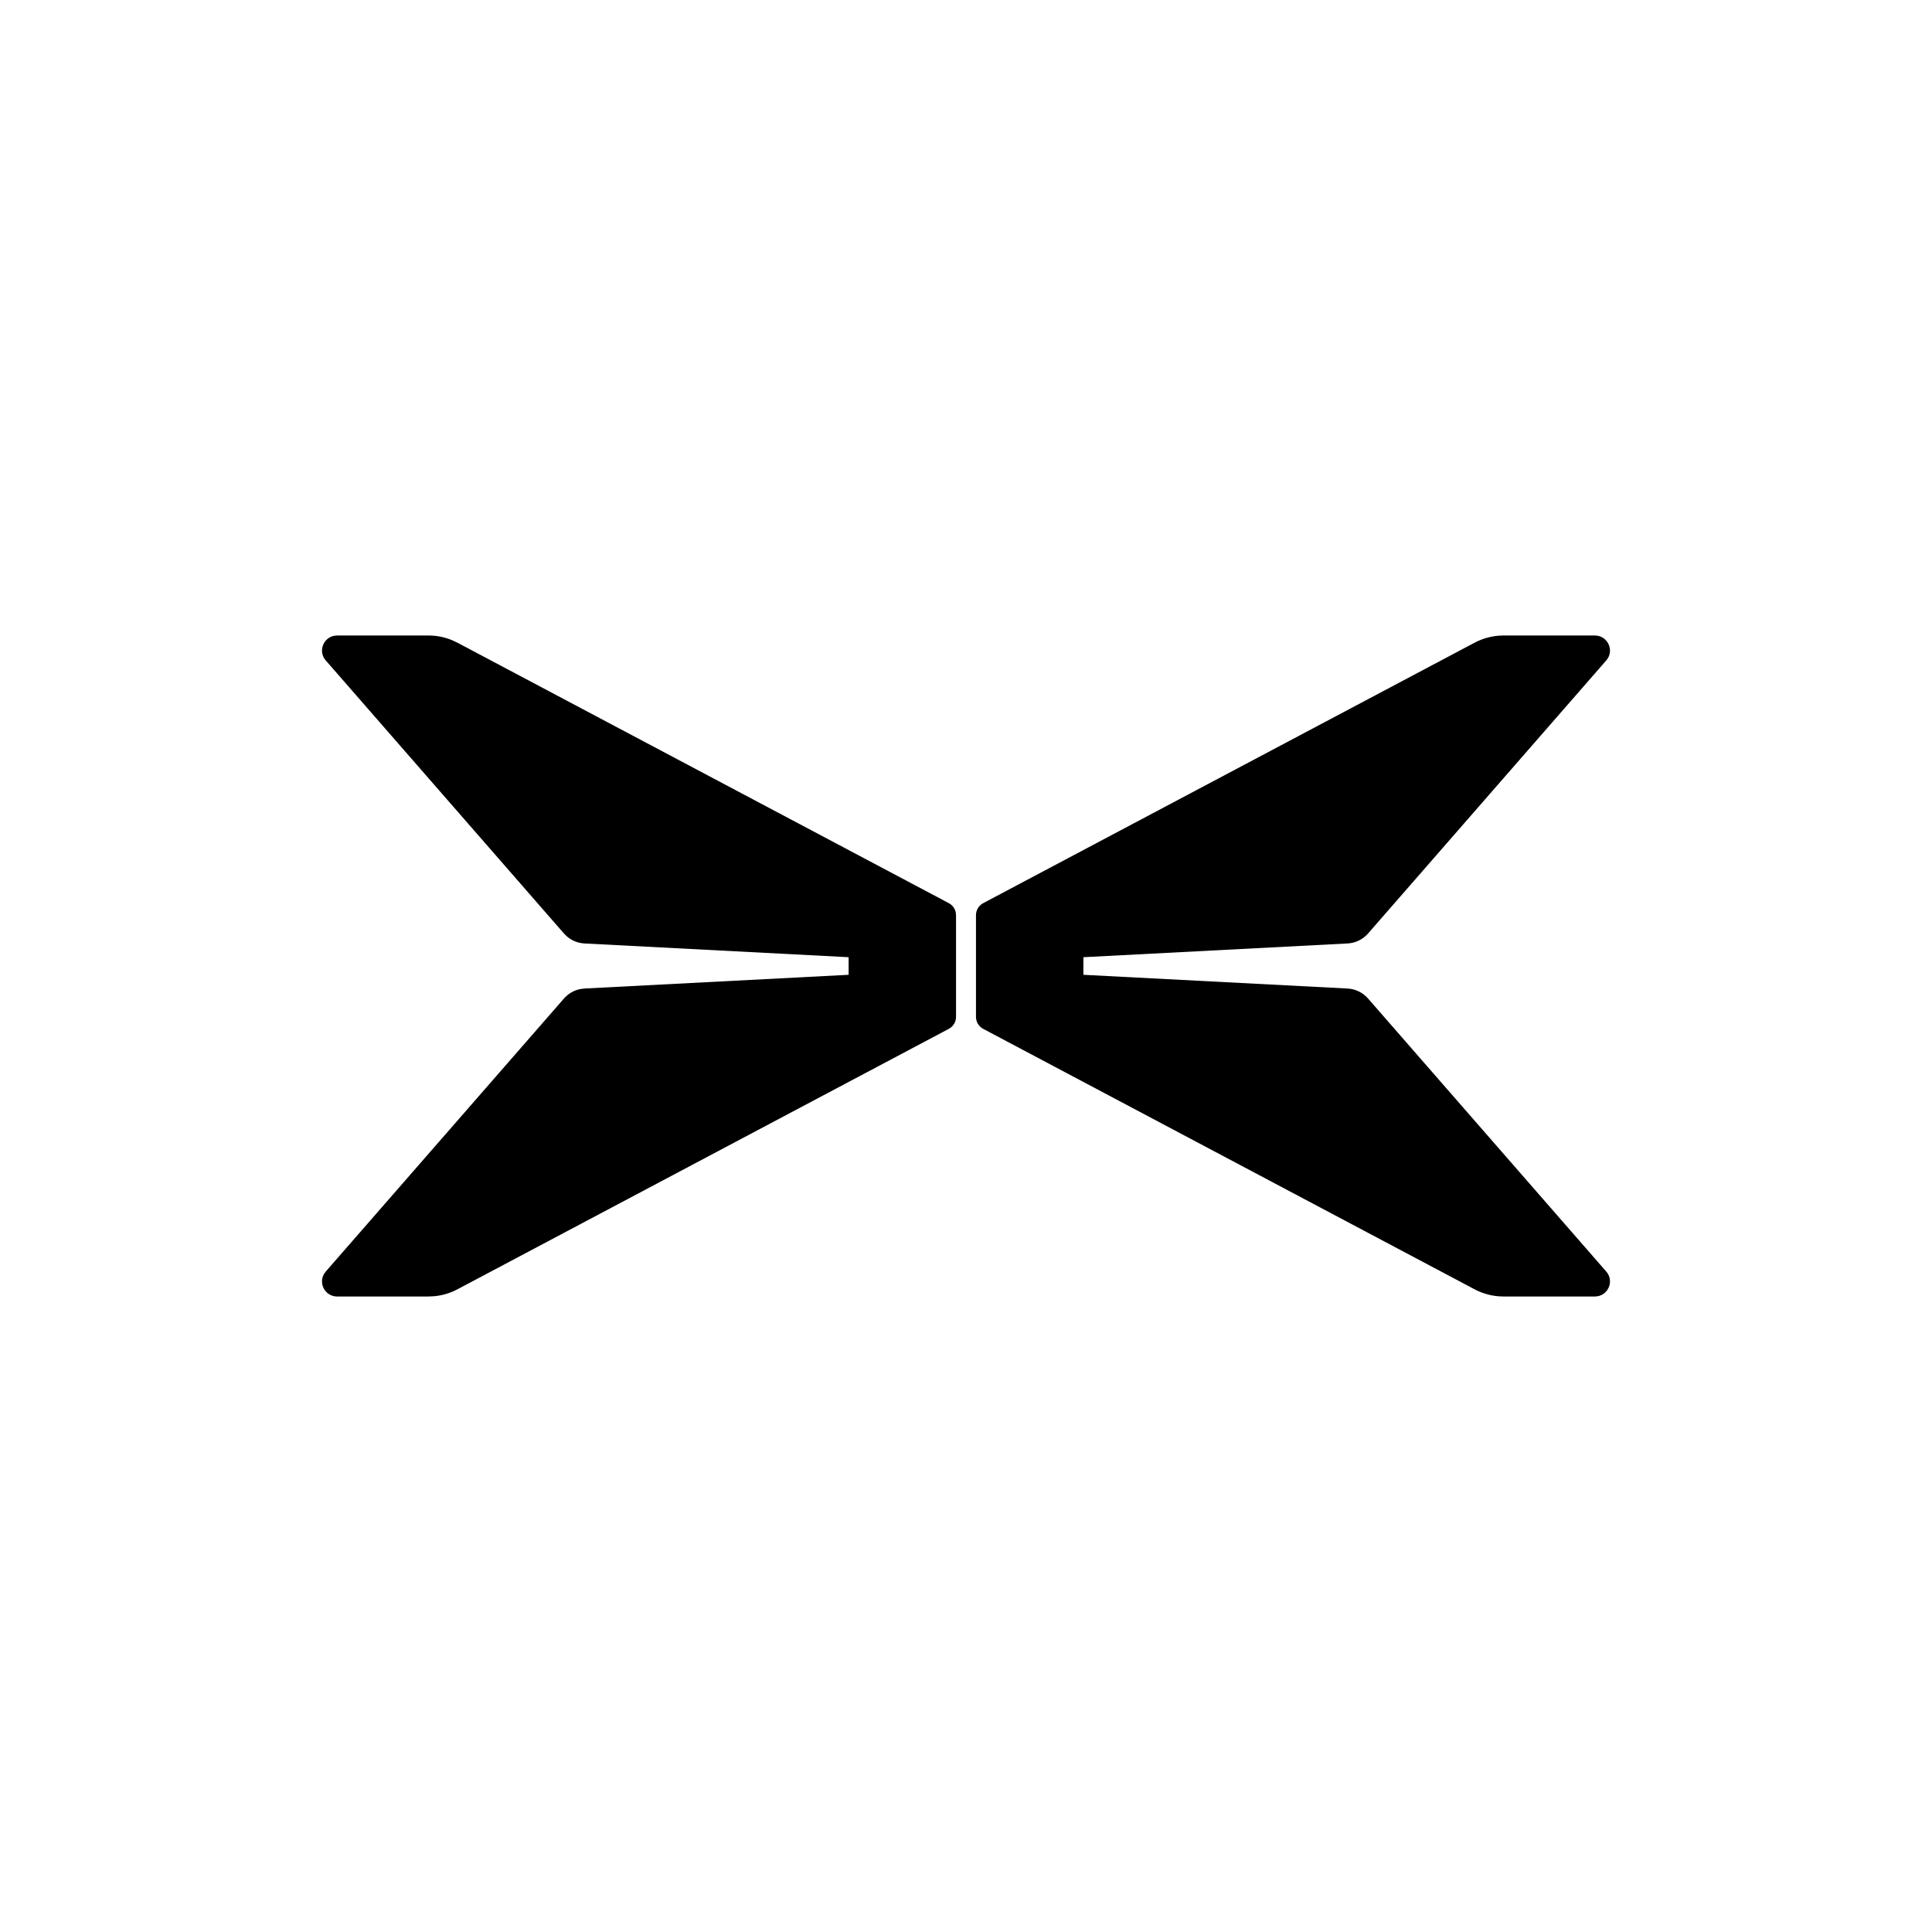 <svg width="150" height="150" viewBox="0 0 150 150" fill="none" xmlns="http://www.w3.org/2000/svg">
<path fill-rule="evenodd" clip-rule="evenodd" d="M33.274 49.341C33.899 49.341 34.516 49.463 35.091 49.7L35.513 49.898L73.665 70.12C73.941 70.267 74.135 70.525 74.201 70.822L74.226 71.051V78.949C74.226 79.261 74.088 79.553 73.856 79.751L73.665 79.88L35.513 100.102C34.962 100.395 34.359 100.575 33.74 100.636L33.274 100.659H26.174C25.246 100.659 24.716 99.655 25.159 98.907L25.29 98.725L43.785 77.525C44.122 77.138 44.578 76.88 45.076 76.786L45.379 76.749L65.887 75.683V74.317L45.379 73.25C44.867 73.224 44.383 73.025 44.001 72.692L43.785 72.476L25.29 51.274C24.681 50.577 25.093 49.52 25.951 49.361L26.174 49.341H33.274ZM123.827 49.341C124.831 49.341 125.369 50.519 124.711 51.274L106.216 72.476C105.812 72.939 105.236 73.219 104.622 73.25L84.114 74.317V75.683L104.622 76.749C105.236 76.782 105.812 77.061 106.216 77.525L124.711 98.725C125.369 99.481 124.831 100.659 123.827 100.659H116.727C115.946 100.659 115.178 100.468 114.488 100.102L76.336 79.88C75.99 79.698 75.775 79.339 75.775 78.949V71.051C75.775 70.661 75.99 70.303 76.336 70.12L114.488 49.898C115.178 49.532 115.946 49.341 116.727 49.341H123.827Z" fill="black"/>
</svg>
